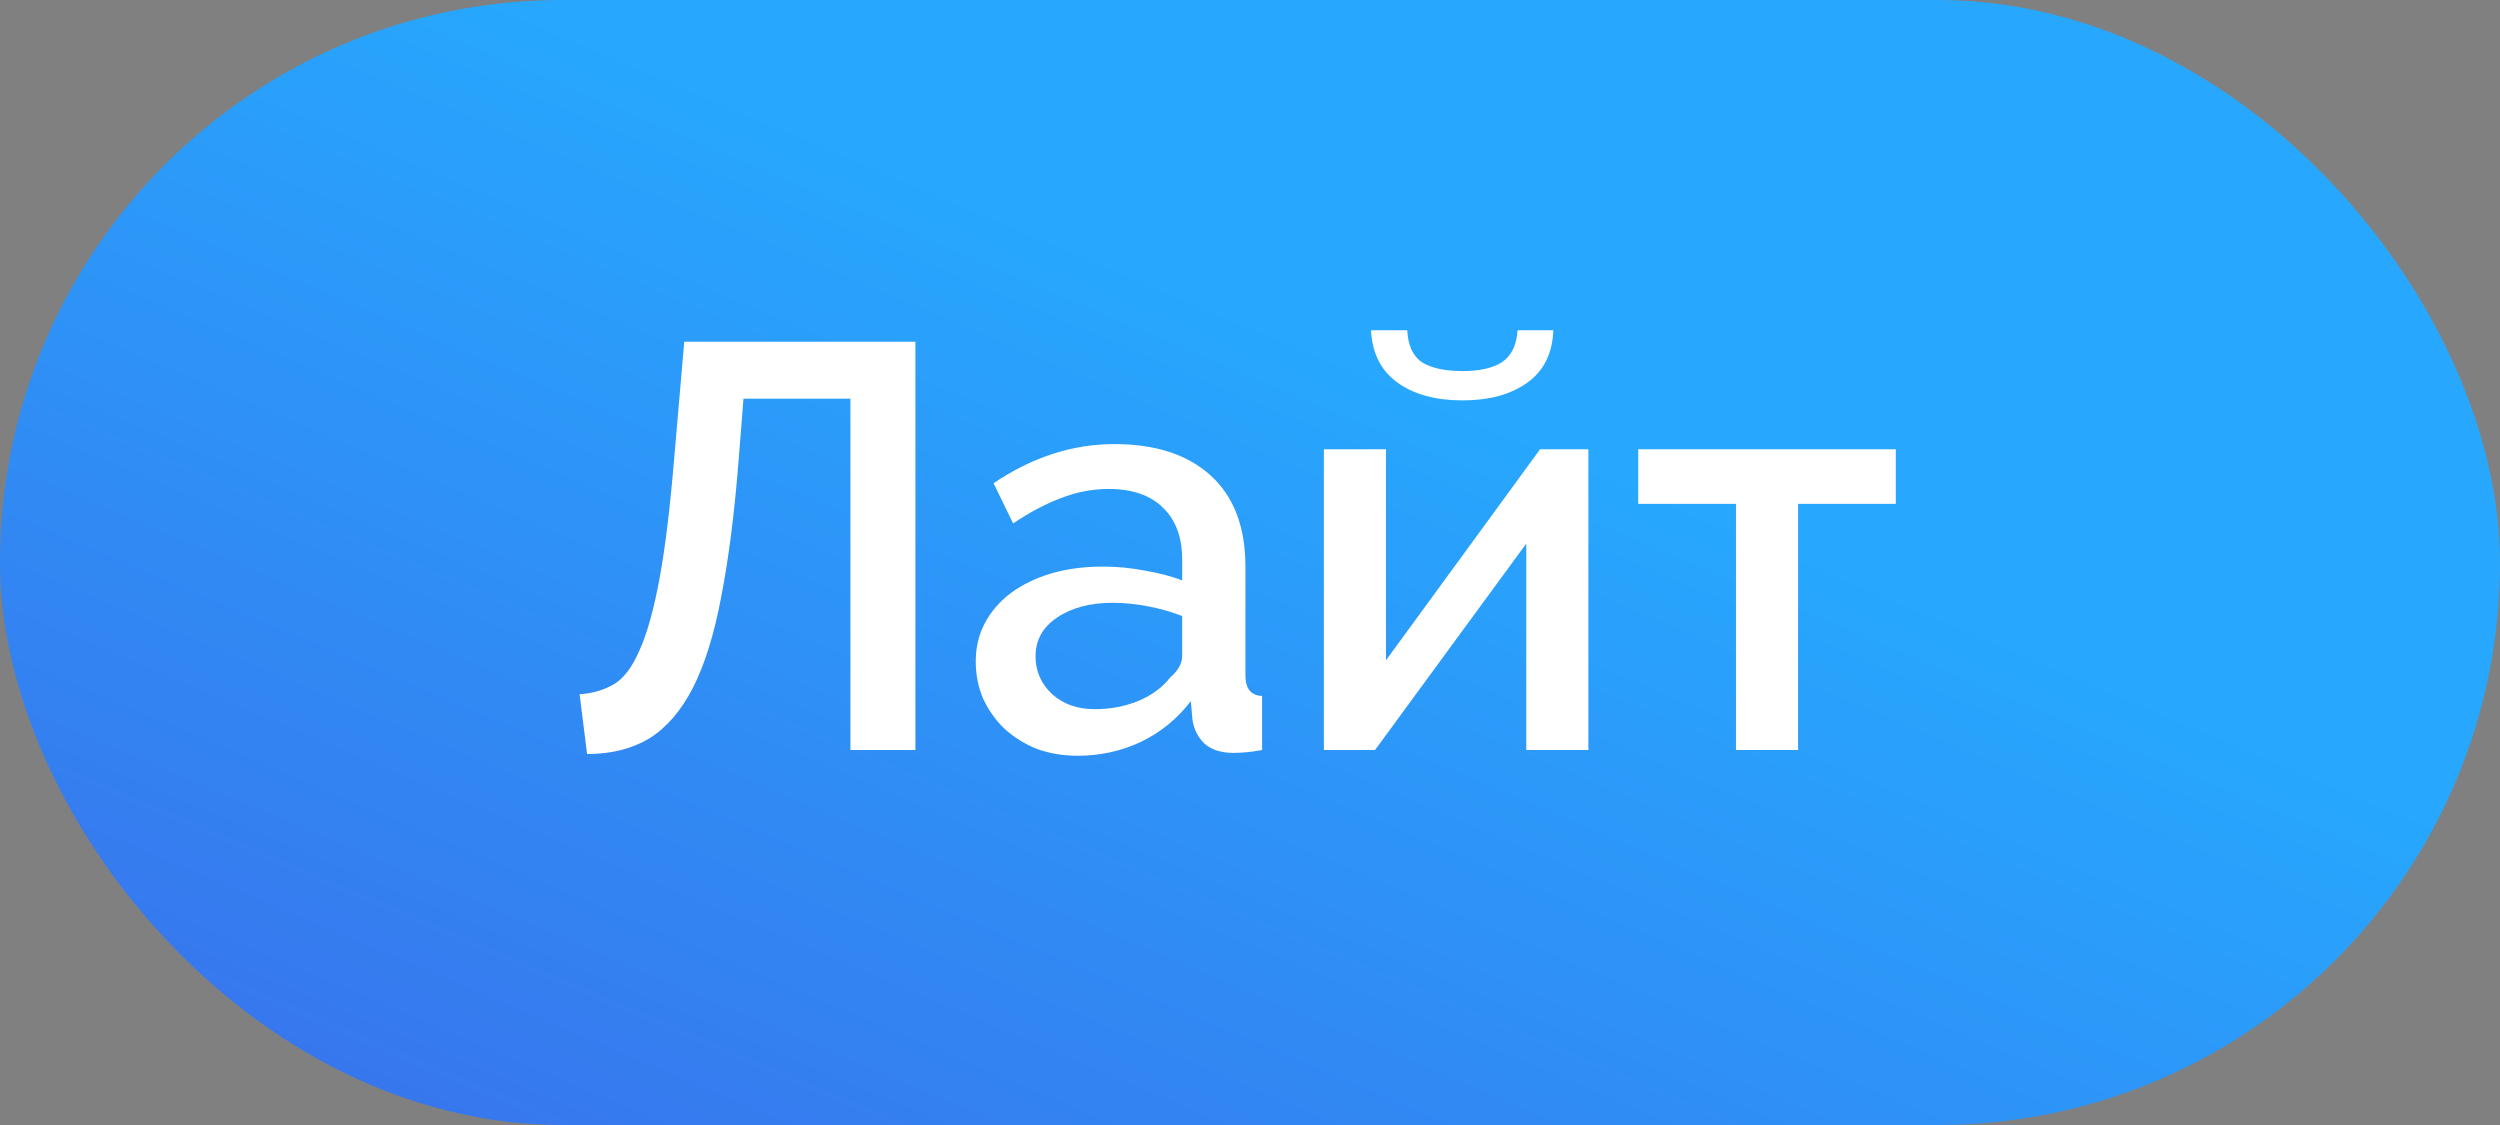 <?xml version="1.0" encoding="UTF-8"?> <svg xmlns="http://www.w3.org/2000/svg" width="100" height="45" viewBox="0 0 100 45" fill="none"><rect x="0" y="0" width="100" height="45" fill="#808080" stroke="none"/><rect width="100" height="45" rx="22.5" fill="url(#paint0_linear_1145_239)"></rect><path d="M29.532 18.569C29.363 20.654 29.133 22.433 28.842 23.905C28.566 25.377 28.19 26.581 27.715 27.516C27.24 28.436 26.657 29.111 25.967 29.54C25.277 29.954 24.449 30.161 23.483 30.161L23.184 27.769C23.69 27.738 24.142 27.608 24.541 27.378C24.94 27.148 25.285 26.696 25.576 26.021C25.883 25.346 26.151 24.388 26.381 23.146C26.611 21.904 26.81 20.256 26.979 18.201L27.37 13.67H36.616V30H34.017V15.947H29.739L29.532 18.569ZM43.101 30.23C42.518 30.23 41.974 30.138 41.468 29.954C40.977 29.755 40.548 29.486 40.18 29.149C39.827 28.812 39.543 28.413 39.329 27.953C39.129 27.493 39.03 26.995 39.03 26.458C39.03 25.891 39.152 25.377 39.398 24.917C39.643 24.457 39.988 24.058 40.433 23.721C40.893 23.384 41.429 23.123 42.043 22.939C42.671 22.755 43.361 22.663 44.113 22.663C44.68 22.663 45.24 22.717 45.792 22.824C46.344 22.916 46.842 23.046 47.287 23.215V22.387C47.287 21.498 47.034 20.808 46.528 20.317C46.022 19.811 45.293 19.558 44.343 19.558C43.699 19.558 43.062 19.681 42.434 19.926C41.82 20.156 41.184 20.493 40.525 20.938L39.743 19.328C41.291 18.285 42.901 17.764 44.573 17.764C46.229 17.764 47.517 18.186 48.437 19.029C49.357 19.872 49.817 21.084 49.817 22.663V27.01C49.817 27.547 50.039 27.823 50.484 27.838V30C50.238 30.046 50.024 30.077 49.84 30.092C49.671 30.107 49.502 30.115 49.334 30.115C48.843 30.115 48.46 29.992 48.184 29.747C47.923 29.502 47.762 29.187 47.701 28.804L47.632 28.045C47.095 28.75 46.428 29.295 45.631 29.678C44.849 30.046 44.005 30.23 43.101 30.23ZM43.791 28.367C44.404 28.367 44.979 28.26 45.516 28.045C46.068 27.815 46.497 27.501 46.804 27.102C47.126 26.826 47.287 26.535 47.287 26.228V24.641C46.857 24.472 46.397 24.342 45.907 24.25C45.431 24.158 44.964 24.112 44.504 24.112C43.599 24.112 42.855 24.311 42.273 24.71C41.705 25.093 41.422 25.607 41.422 26.251C41.422 26.849 41.644 27.355 42.089 27.769C42.533 28.168 43.101 28.367 43.791 28.367ZM62.132 13.21C62.101 14.13 61.756 14.828 61.097 15.303C60.437 15.778 59.571 16.016 58.498 16.016C57.424 16.016 56.558 15.778 55.899 15.303C55.239 14.828 54.887 14.13 54.841 13.21H56.29C56.32 13.823 56.52 14.253 56.888 14.498C57.271 14.728 57.808 14.843 58.498 14.843C59.172 14.843 59.694 14.728 60.062 14.498C60.445 14.253 60.66 13.823 60.706 13.21H62.132ZM55.439 26.412L61.603 17.971H63.535V30H61.051V21.743L55.002 30H52.955V17.971H55.439V26.412ZM71.923 30H69.439V20.156H65.529V17.971H75.833V20.156H71.923V30Z" fill="white"></path><defs><linearGradient id="paint0_linear_1145_239" x1="65.455" y1="19.227" x2="17.804" y2="131.695" gradientUnits="userSpaceOnUse"><stop stop-color="#27A7FE"></stop><stop offset="1" stop-color="#561BCE"></stop></linearGradient></defs></svg> 
